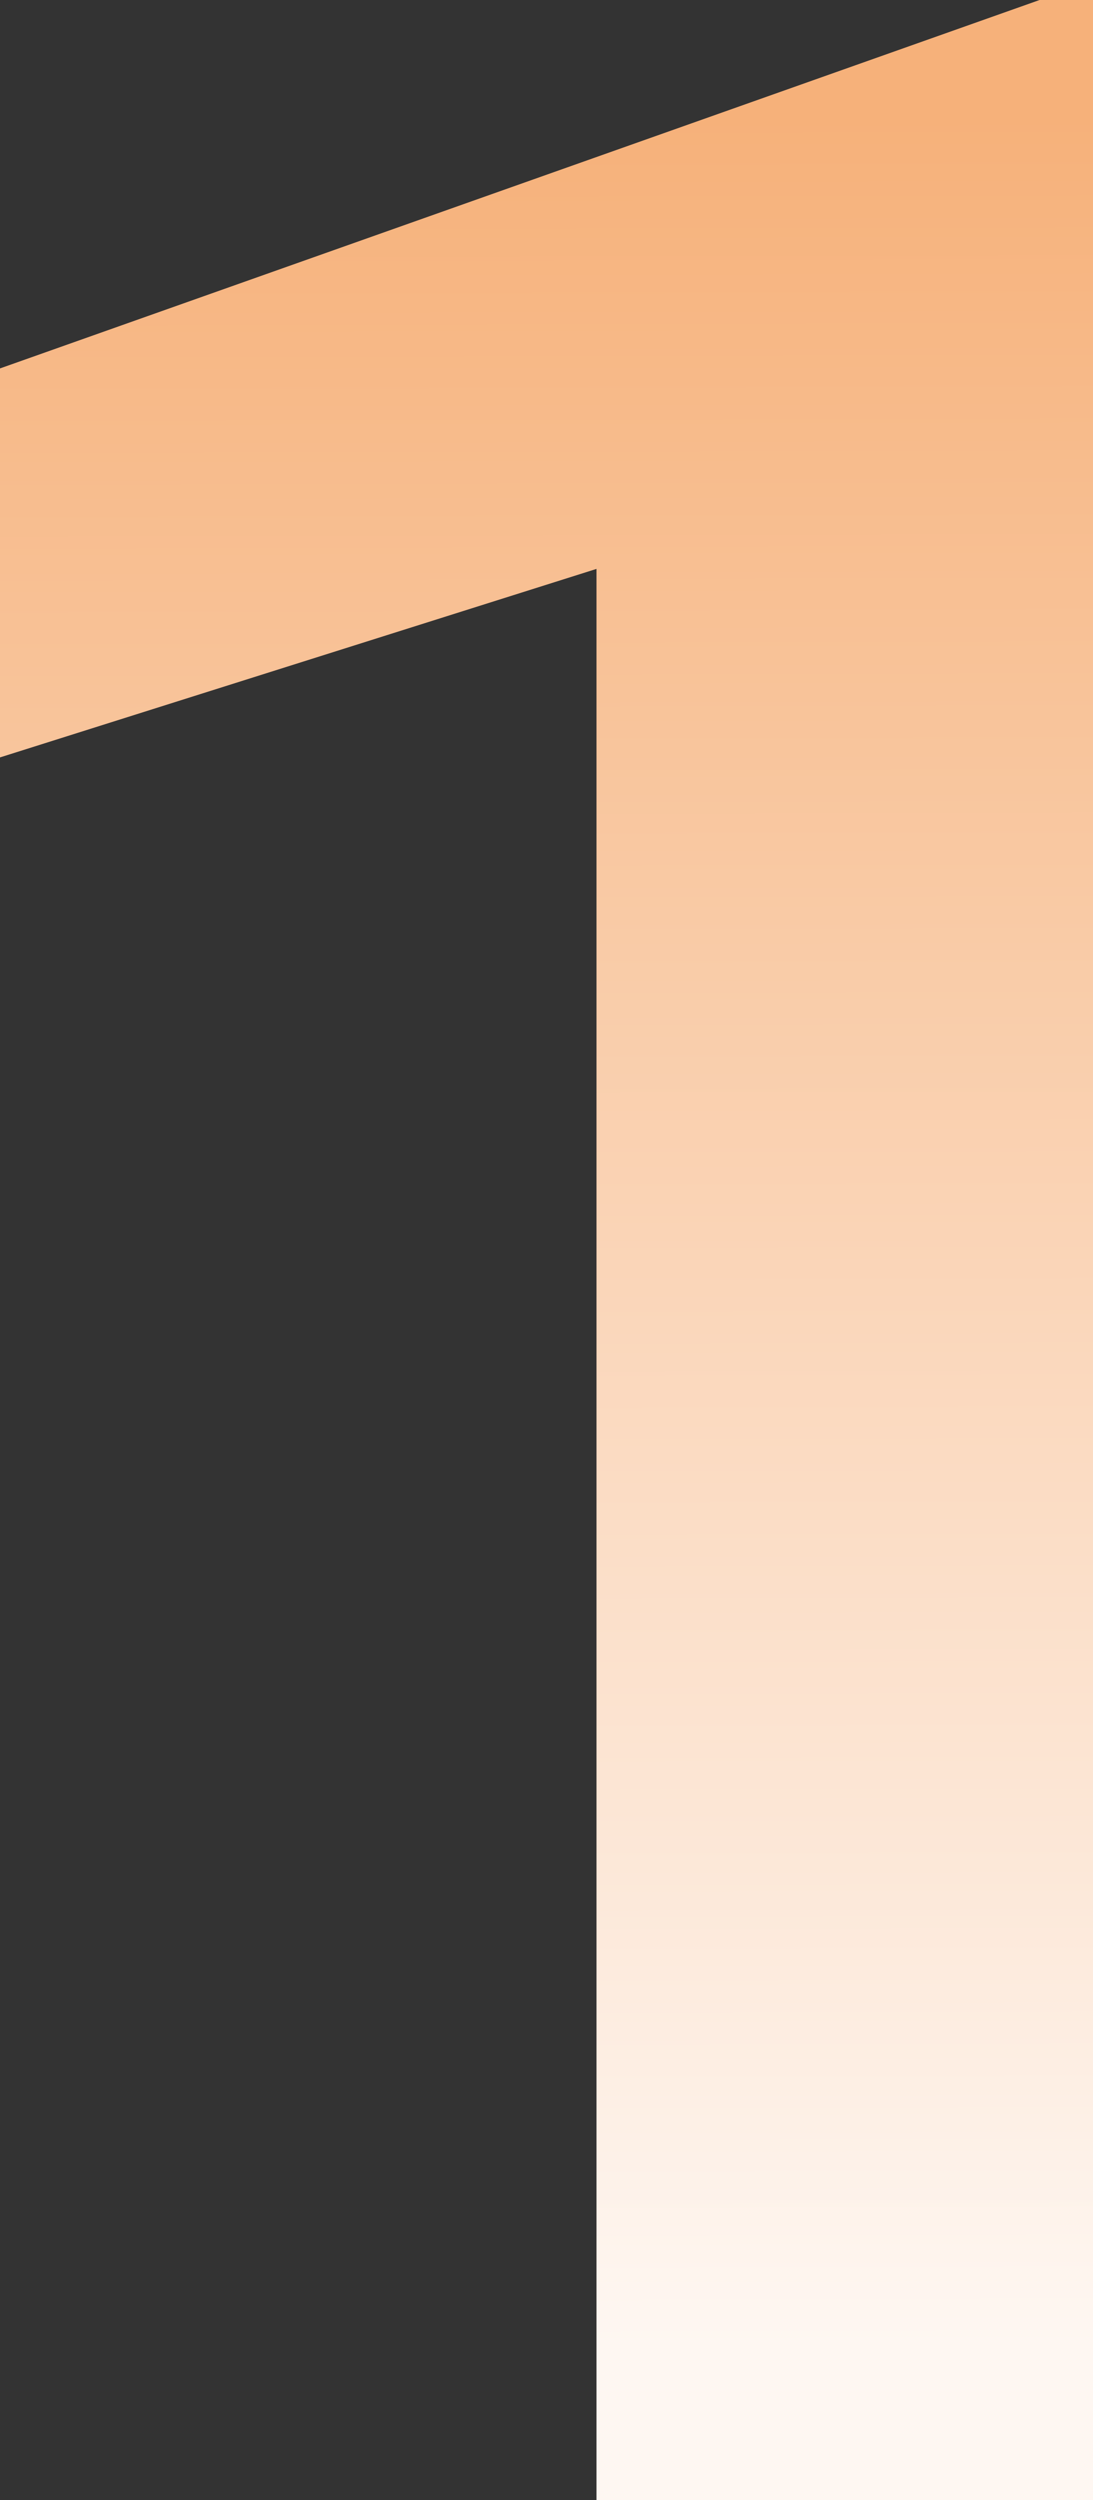 <svg width="35" height="80" viewBox="0 0 35 80" fill="none" xmlns="http://www.w3.org/2000/svg">
<rect x="0" y="0" width="35" height="80" fill="#333333" stroke="none"/>
<path d="M35 0V80H19.101V18.204L0 24.236V11.789L33.289 0H35Z" fill="url(#paint0_linear_214_629)"/>
<defs>
<linearGradient id="paint0_linear_214_629" x1="22.524" y1="-38.92" x2="22.878" y2="90.667" gradientUnits="userSpaceOnUse">
<stop offset="0.329" stop-color="#F6B17A"/>
<stop offset="0.88" stop-color="#FEF7F2"/>
</linearGradient>
</defs>
</svg>
